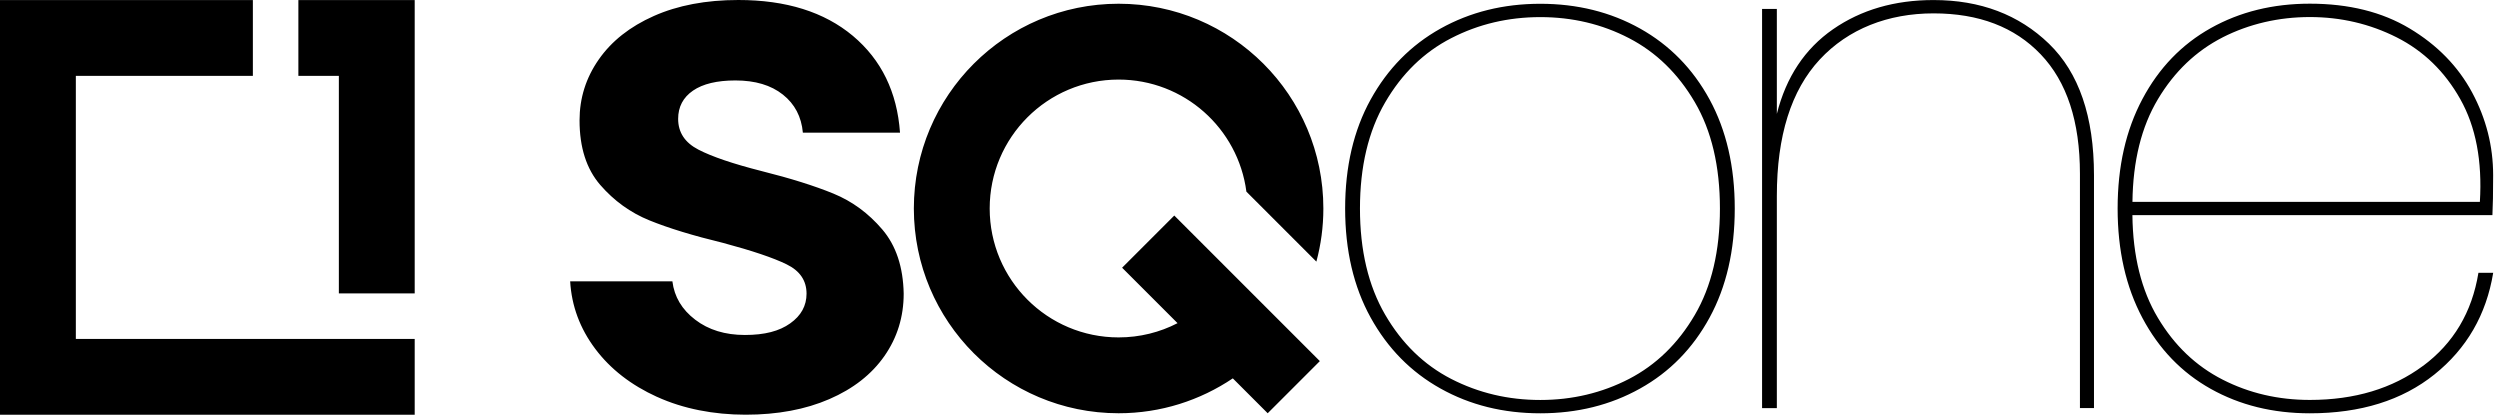 <svg width="217" height="36" viewBox="0 0 217 36" fill="none" xmlns="http://www.w3.org/2000/svg">
<path d="M25.899 6.586V0.004H35.996V25.466H29.413V6.586H25.904H25.899ZM6.583 29.417V6.586H21.949V0.004H0V36H35.996V29.417" fill="black"/>
<path d="M125.037 33.724C122.473 32.293 120.448 30.237 118.972 27.564C117.496 24.891 116.758 21.737 116.758 18.102C116.758 14.466 117.496 11.312 118.972 8.639C120.448 5.966 122.468 3.915 125.037 2.479C127.602 1.048 130.491 0.328 133.699 0.328C136.907 0.328 139.796 1.044 142.361 2.479C144.925 3.915 146.937 5.966 148.394 8.639C149.848 11.312 150.577 14.466 150.577 18.102C150.577 21.737 149.848 24.891 148.394 27.564C146.941 30.237 144.93 32.293 142.361 33.724C139.796 35.159 136.907 35.875 133.699 35.875C130.491 35.875 127.602 35.159 125.037 33.724ZM141.398 32.892C143.751 31.672 145.654 29.823 147.108 27.339C148.561 24.86 149.29 21.778 149.29 18.102C149.29 14.425 148.561 11.343 147.108 8.864C145.654 6.385 143.751 4.531 141.398 3.312C139.044 2.092 136.48 1.485 133.699 1.485C130.918 1.485 128.34 2.092 125.969 3.312C123.593 4.531 121.681 6.394 120.227 8.896C118.774 11.397 118.045 14.466 118.045 18.102C118.045 21.737 118.774 24.806 120.227 27.308C121.681 29.809 123.597 31.672 125.969 32.892C128.344 34.111 130.918 34.718 133.699 34.718C136.48 34.718 139.044 34.106 141.398 32.892ZM177.844 3.789C180.454 6.313 181.758 10.119 181.758 15.208V35.42H180.539V15.082C180.539 10.547 179.405 7.096 177.137 4.72C174.87 2.344 171.769 1.161 167.832 1.161C163.895 1.161 160.431 2.497 157.951 5.17C155.472 7.843 154.23 11.789 154.23 17.008V35.425H152.948V0.774H154.23V9.885C155.04 6.677 156.669 4.23 159.108 2.538C161.547 0.85 164.453 0.004 167.832 0.004C171.895 0.004 175.234 1.269 177.844 3.789ZM210.312 31.767C212.963 29.8 214.569 27.105 215.127 23.681H216.409C215.811 27.317 214.11 30.259 211.307 32.505C208.504 34.75 204.899 35.875 200.494 35.875C197.286 35.875 194.42 35.168 191.896 33.755C189.372 32.343 187.392 30.291 185.961 27.596C184.526 24.9 183.81 21.737 183.81 18.097C183.81 14.457 184.526 11.294 185.961 8.599C187.392 5.903 189.372 3.852 191.896 2.439C194.42 1.026 197.286 0.319 200.494 0.319C203.874 0.319 206.762 1.035 209.156 2.47C211.55 3.906 213.359 5.755 214.578 8.023C215.797 10.29 216.405 12.684 216.405 15.208C216.405 16.747 216.382 17.904 216.342 18.673H185.093C185.133 22.223 185.871 25.197 187.306 27.591C188.737 29.989 190.609 31.771 192.922 32.95C195.23 34.129 197.754 34.714 200.494 34.714C204.387 34.714 207.658 33.728 210.312 31.762V31.767ZM192.926 3.244C190.618 4.423 188.746 6.205 187.311 8.603C185.875 11.001 185.138 13.971 185.097 17.521H215.253C215.469 13.971 214.902 10.997 213.552 8.603C212.207 6.209 210.366 4.423 208.036 3.244C205.705 2.07 203.19 1.48 200.494 1.48C197.799 1.48 195.235 2.07 192.922 3.244H192.926ZM57.045 34.457C54.782 33.431 52.986 32.037 51.663 30.273C50.341 28.509 49.616 26.561 49.49 24.419H58.363C58.53 25.764 59.191 26.871 60.348 27.753C61.499 28.635 62.939 29.076 64.658 29.076C66.377 29.076 67.646 28.743 68.591 28.068C69.536 27.398 70.008 26.538 70.008 25.49C70.008 24.356 69.432 23.506 68.276 22.943C67.119 22.376 65.288 21.76 62.768 21.085C60.168 20.455 58.039 19.807 56.379 19.132C54.723 18.462 53.297 17.431 52.1 16.05C50.903 14.664 50.305 12.801 50.305 10.448C50.305 8.518 50.858 6.758 51.974 5.161C53.085 3.568 54.678 2.308 56.757 1.386C58.836 0.463 61.279 0 64.087 0C68.24 0 71.551 1.039 74.031 3.114C76.505 5.192 77.869 7.991 78.121 11.514H69.689C69.563 10.128 68.987 9.031 67.956 8.212C66.926 7.393 65.554 6.983 63.835 6.983C62.242 6.983 61.014 7.276 60.154 7.865C59.295 8.455 58.863 9.274 58.863 10.317C58.863 11.492 59.448 12.383 60.627 12.99C61.801 13.598 63.628 14.219 66.103 14.848C68.618 15.478 70.697 16.131 72.334 16.801C73.972 17.472 75.385 18.511 76.582 19.915C77.779 21.319 78.395 23.177 78.44 25.485C78.44 27.501 77.882 29.301 76.771 30.898C75.659 32.491 74.067 33.742 71.988 34.642C69.914 35.542 67.488 35.996 64.721 35.996C61.954 35.996 59.308 35.483 57.045 34.453V34.457ZM97.397 23.236L102.211 28.05C100.677 28.842 98.94 29.287 97.095 29.287C90.913 29.287 85.905 24.279 85.905 18.097C85.905 11.915 90.913 6.907 97.095 6.907C102.778 6.907 107.471 11.145 108.187 16.635L114.261 22.709C114.657 21.238 114.868 19.694 114.868 18.097C114.868 8.279 106.913 0.324 97.095 0.324C87.277 0.324 79.322 8.279 79.322 18.097C79.322 27.915 87.277 35.87 97.095 35.87C100.767 35.87 104.173 34.75 107.008 32.842L110.036 35.87L114.562 31.344L101.928 18.709L97.401 23.236H97.397Z" fill="black"/>
</svg>
